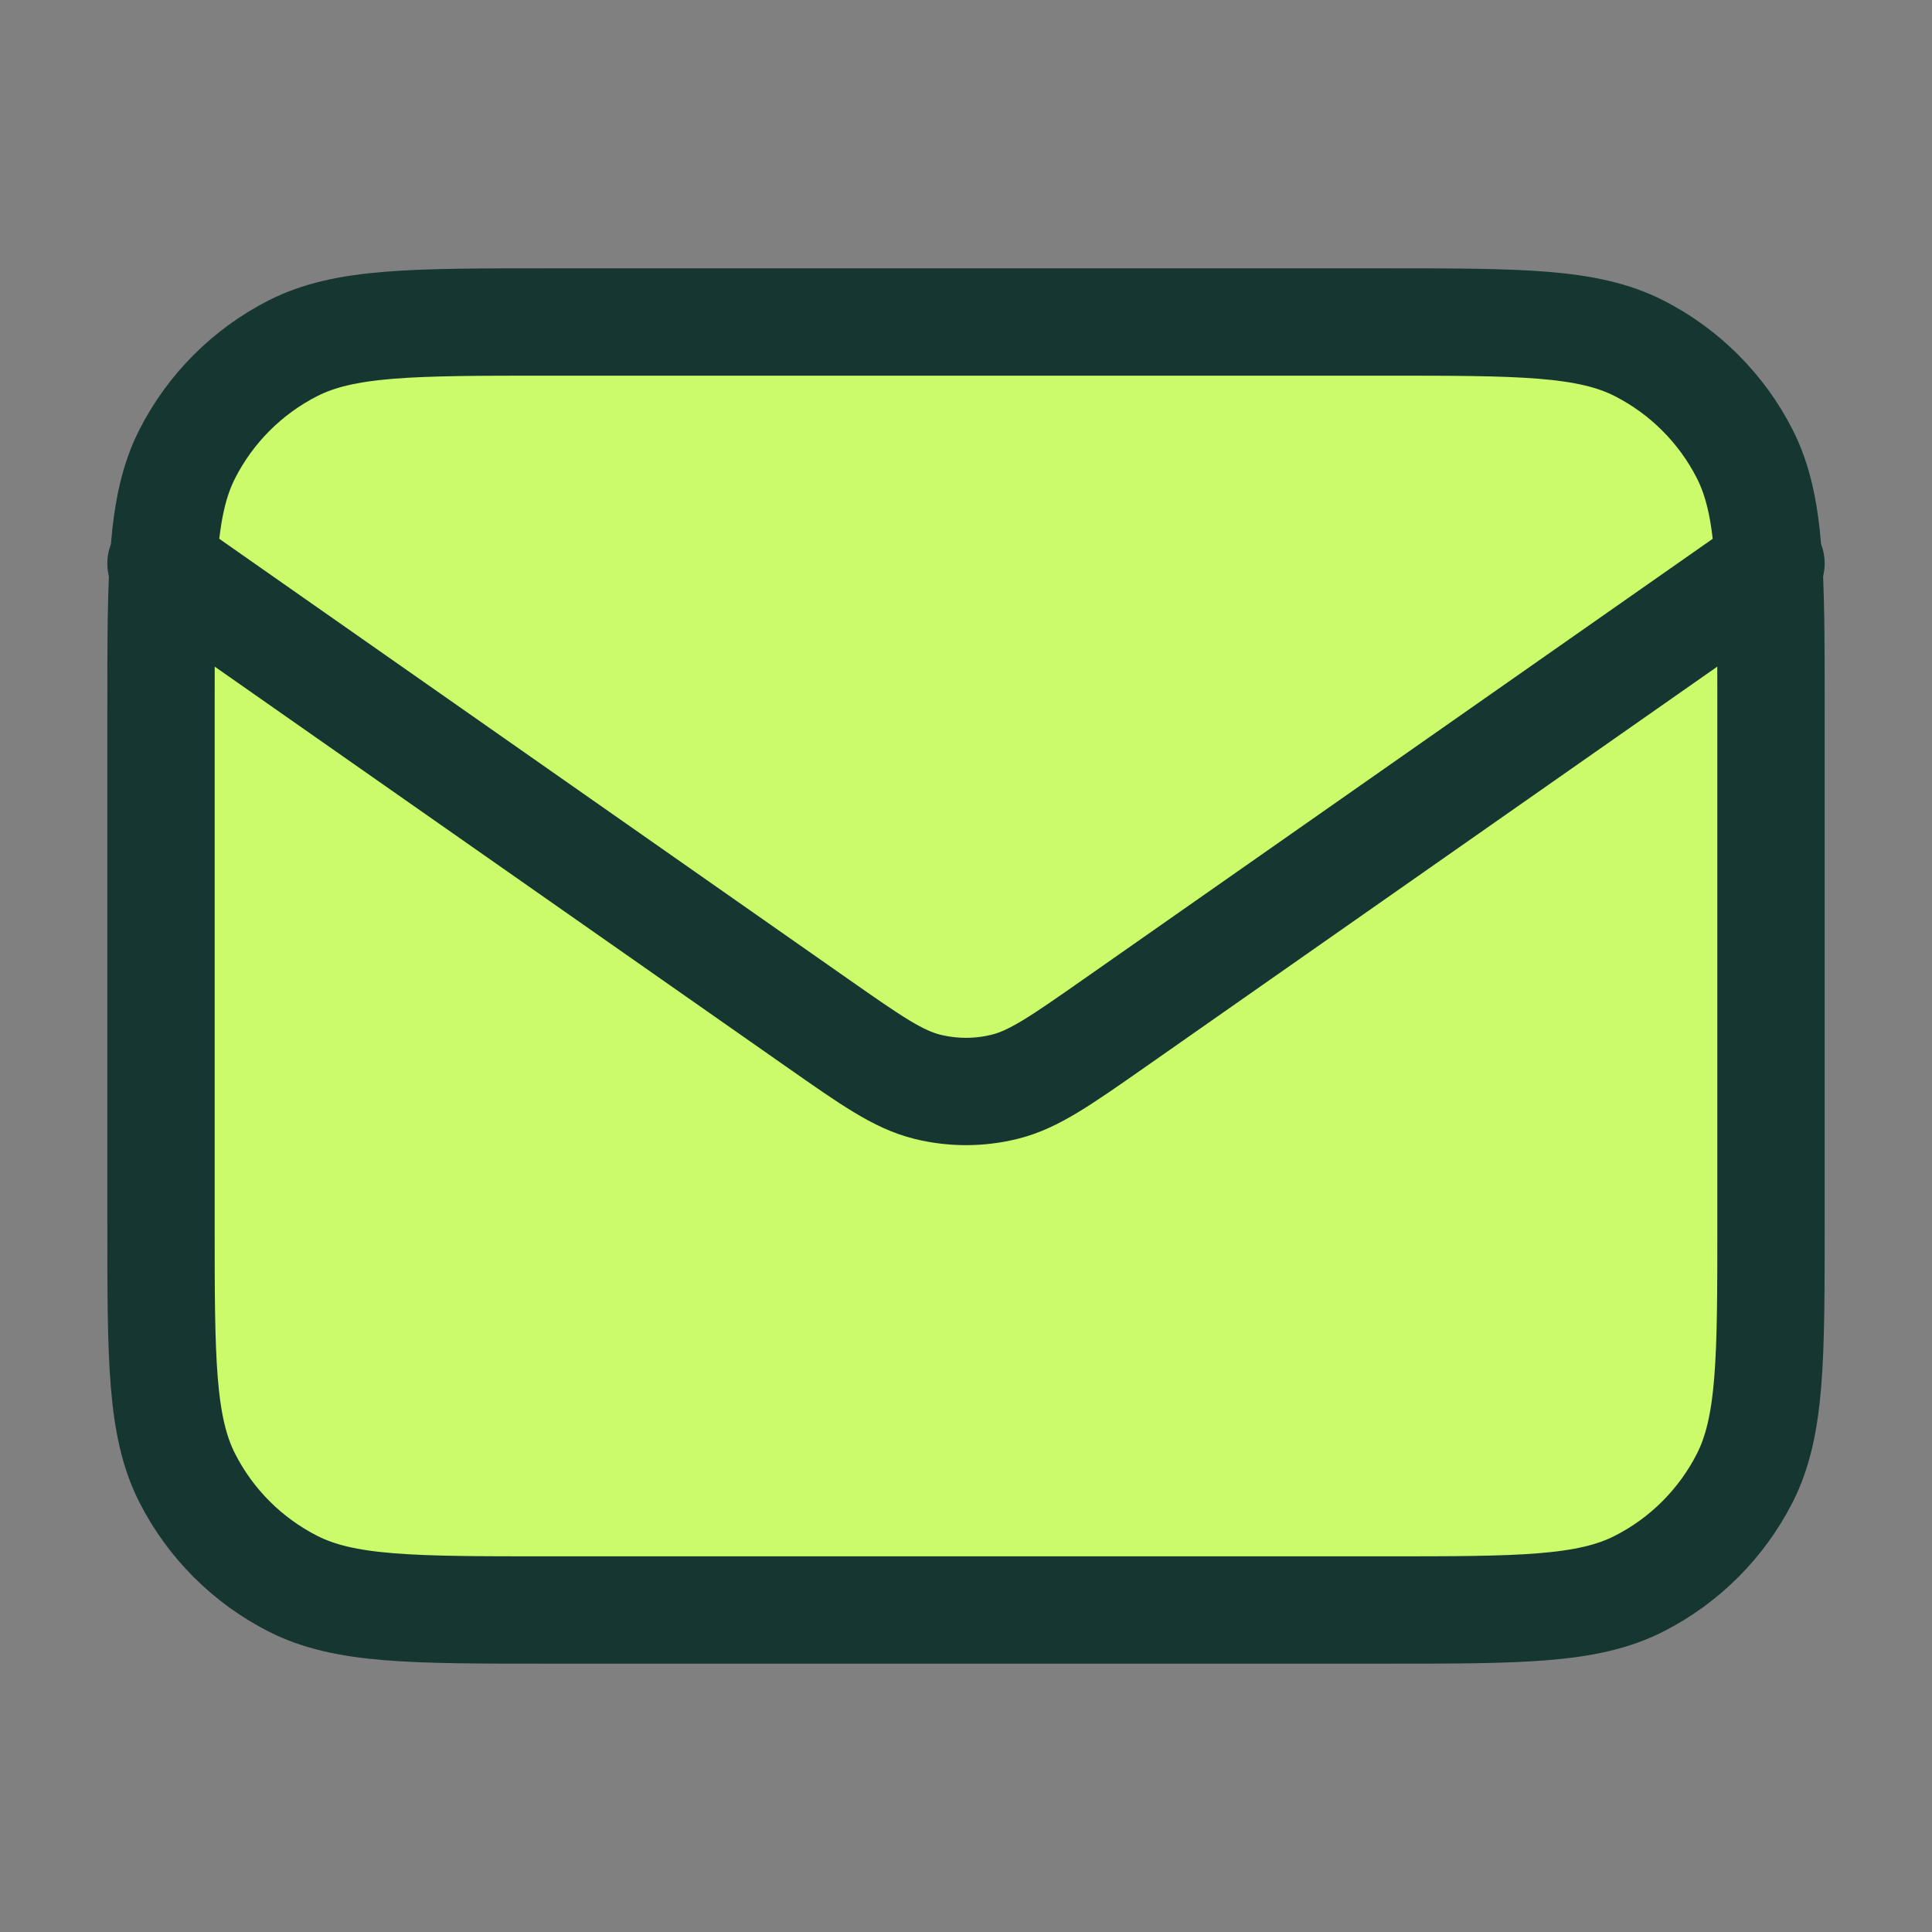 <svg width="36" height="36" viewBox="0 0 36 36" fill="none" xmlns="http://www.w3.org/2000/svg">
<rect x="0" y="0" width="36" height="36" fill="#808080" stroke="none"/>
<path d="M3 13.2C3 10.68 3 9.42 3.49 8.457C3.922 7.61 4.61 6.922 5.457 6.49C6.42 6 7.68 6 10.2 6H25.8C28.32 6 29.58 6 30.543 6.49C31.39 6.922 32.078 7.61 32.51 8.457C33 9.42 33 10.68 33 13.2V22.8C33 25.32 33 26.58 32.51 27.543C32.078 28.39 31.39 29.078 30.543 29.509C29.58 30 28.32 30 25.8 30H10.2C7.68 30 6.42 30 5.457 29.509C4.61 29.078 3.922 28.39 3.49 27.543C3 26.58 3 25.32 3 22.8V13.2Z" fill="#CBFB6A"/>
<path d="M3 10.5L15.247 19.073C16.239 19.767 16.735 20.114 17.274 20.249C17.751 20.368 18.249 20.368 18.726 20.249C19.265 20.114 19.761 19.767 20.753 19.073L33 10.5M10.2 30H25.8C28.32 30 29.58 30 30.543 29.509C31.39 29.078 32.078 28.39 32.51 27.543C33 26.58 33 25.32 33 22.8V13.2C33 10.68 33 9.42 32.51 8.457C32.078 7.61 31.39 6.922 30.543 6.49C29.58 6 28.32 6 25.8 6H10.2C7.68 6 6.42 6 5.457 6.49C4.61 6.922 3.922 7.61 3.49 8.457C3 9.42 3 10.68 3 13.2V22.8C3 25.32 3 26.58 3.49 27.543C3.922 28.39 4.61 29.078 5.457 29.509C6.42 30 7.68 30 10.2 30Z" stroke="#163632" stroke-width="2" stroke-linecap="round" stroke-linejoin="round"/>
</svg>

